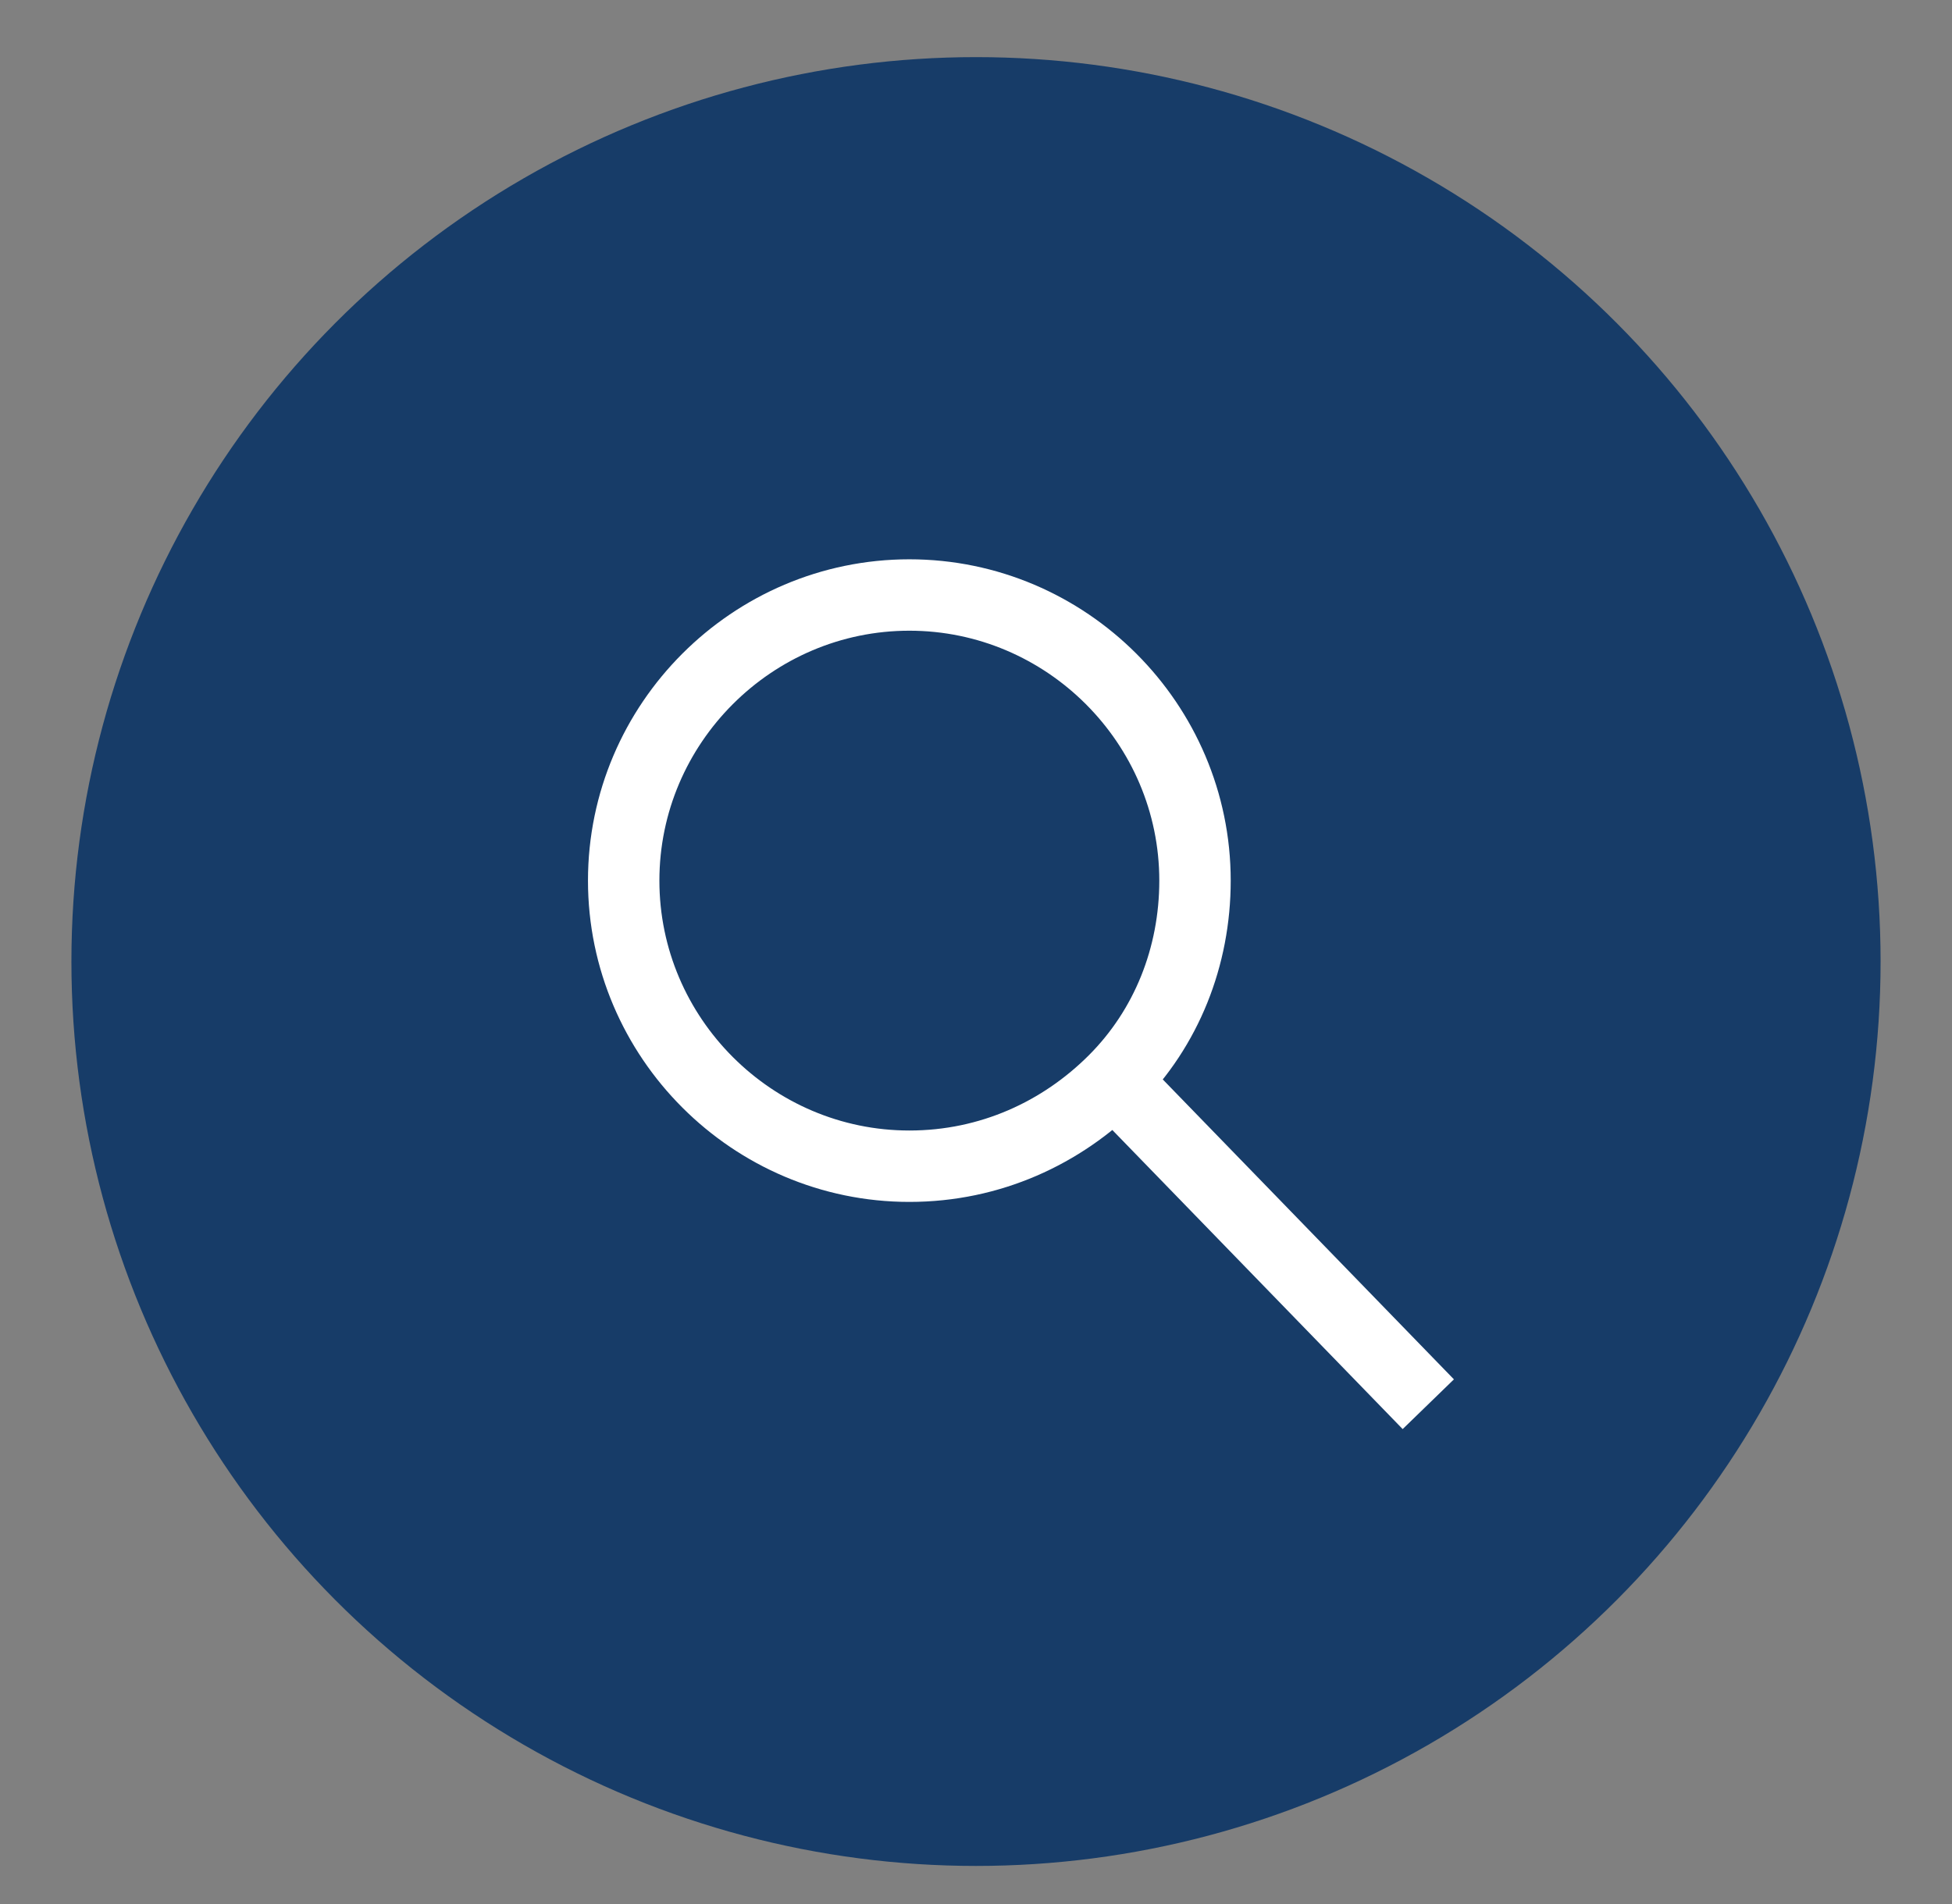 <?xml version="1.0" encoding="utf-8"?>
<!-- Generator: Adobe Illustrator 26.5.0, SVG Export Plug-In . SVG Version: 6.00 Build 0)  -->
<svg version="1.1" id="Ebene_1" xmlns="http://www.w3.org/2000/svg" xmlns:xlink="http://www.w3.org/1999/xlink" x="0px" y="0px"
	 viewBox="0 0 41 40" enable-background="new 0 0 41 40" xml:space="preserve">
<rect x="0" y="0" width="41" height="40" fill="#808080" stroke="none"/>
<g>
	
		<ellipse id="Ellipse_136_00000111880866477719334240000012829501766194228918_" fill="#173C68" cx="20.5" cy="20.2" rx="19" ry="19"/>
</g>
<g>
	<path fill="none" stroke="#FFFFFF" stroke-width="1.5" stroke-miterlimit="10" d="M25.1,18.5c0,1.6-0.6,3.1-1.7,4.2
		c-1.1,1.1-2.6,1.8-4.3,1.8c-3.3,0-6-2.7-6-6s2.7-6,6-6S25.1,15.2,25.1,18.5z"/>
	<line fill="none" stroke="#FFFFFF" stroke-width="1.5" stroke-miterlimit="10" x1="30" y1="29.5" x2="23.4" y2="22.7"/>
</g>
</svg>
